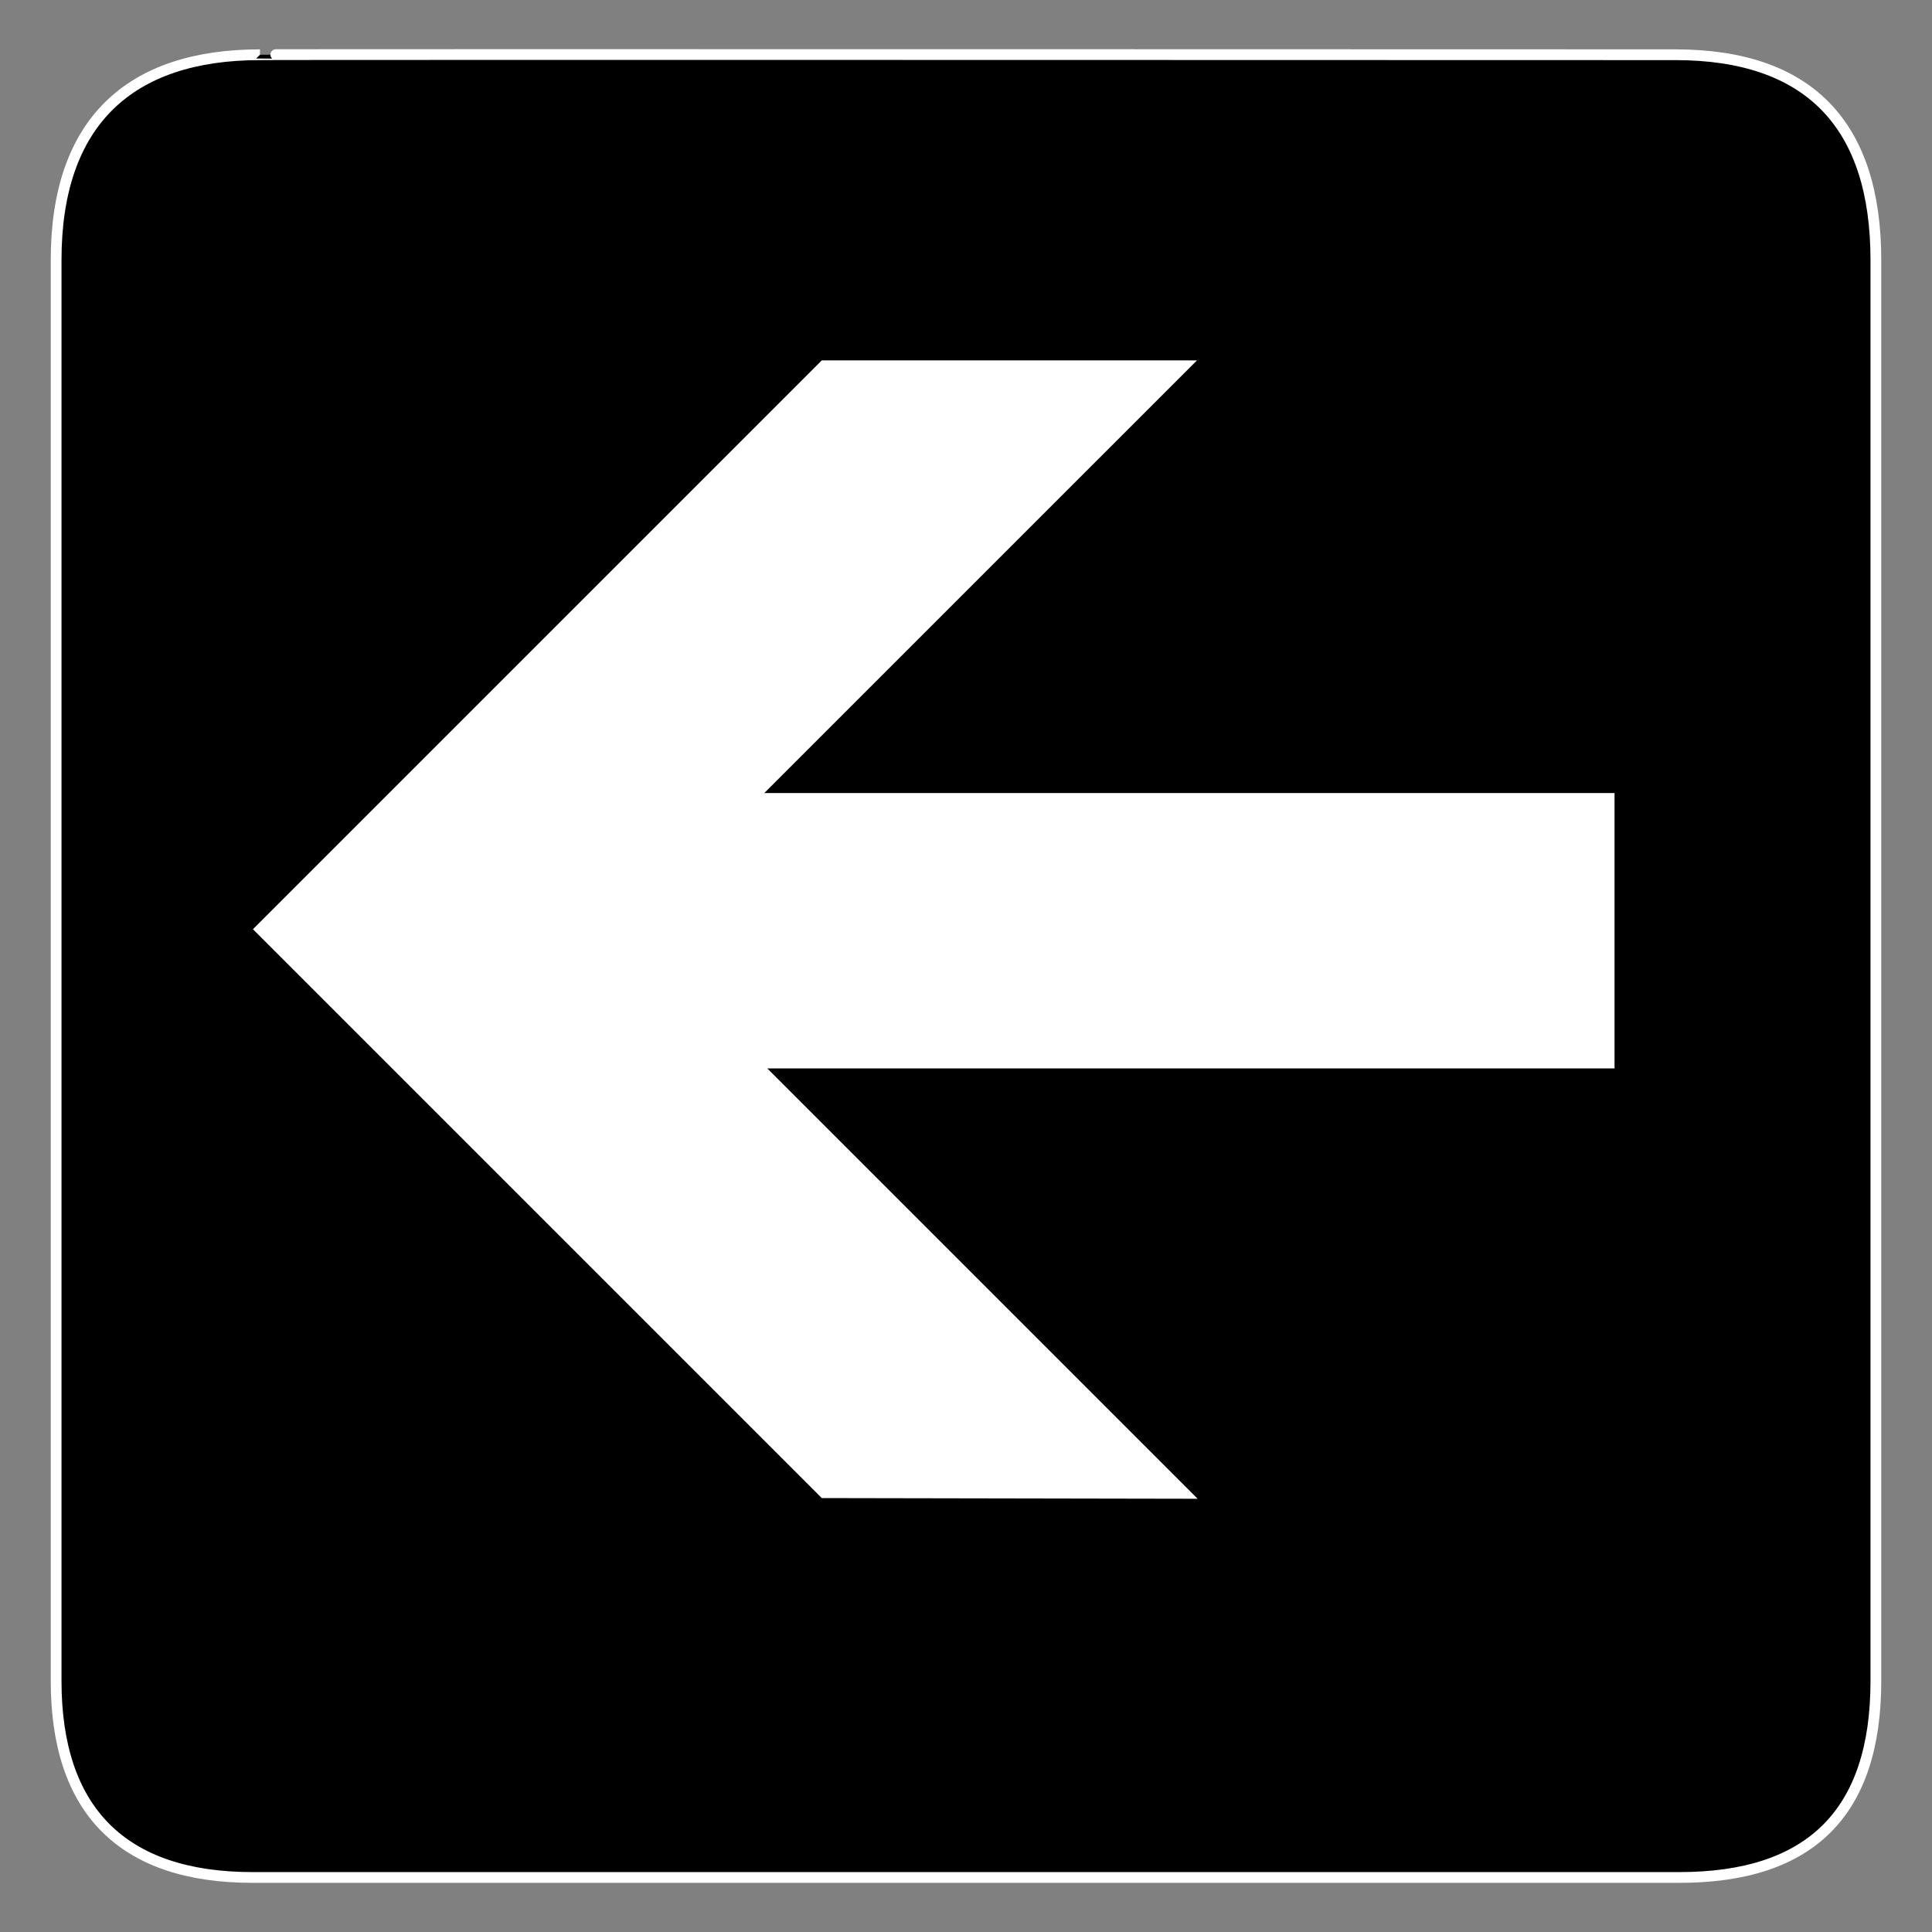 <?xml version="1.0" encoding="UTF-8" standalone="no"?>
<svg
    xmlns:inkscape="http://www.inkscape.org/namespaces/inkscape"
    xmlns:rdf="http://www.w3.org/1999/02/22-rdf-syntax-ns#"
    xmlns="http://www.w3.org/2000/svg"
    xmlns:cc="http://creativecommons.org/ns#"
    xmlns:dc="http://purl.org/dc/elements/1.1/"
    xmlns:sodipodi="http://sodipodi.sourceforge.net/DTD/sodipodi-0.dtd"
    xmlns:svg="http://www.w3.org/2000/svg"
    xmlns:ns1="http://sozi.baierouge.fr"
    xmlns:xlink="http://www.w3.org/1999/xlink"
    id="svg3551"
    sodipodi:docname="aiga_left_arrow1.svg"
    viewBox="0 0 612 612"
    sodipodi:version="0.32"
    version="1.0"
    inkscape:output_extension="org.inkscape.output.svg.inkscape"
    inkscape:version="0.46"
    sodipodi:docbase="/datas/Projs/Cliparts Stocker/tmp/AIGA"
  >
  <rect x="0" y="0" width="612" height="612" fill="#808080" stroke="none"/>
  <sodipodi:namedview
      id="base"
      bordercolor="#666666"
      inkscape:pageshadow="2"
      inkscape:window-width="640"
      pagecolor="#ffffff"
      inkscape:zoom="0.43415836"
      inkscape:window-x="5"
      showgrid="false"
      borderopacity="1.0"
      inkscape:current-layer="svg3551"
      inkscape:cx="305.25953"
      inkscape:cy="417.84947"
      inkscape:window-y="70"
      inkscape:window-height="667"
      inkscape:pageopacity="0.0"
  />
  <g
      id="g3561"
      transform="translate(-.082 -.585)"
    >
    <path
        id="path3563"
        style="stroke:#ffffff;stroke-width:3.408;fill:#000000"
        d="m82.432 17.924c-41.335 0-64.571 21.371-64.571 65.036v450.12c0 40.84 20.891 62.23 62.192 62.23h452.03c41.3 0 62.22-20.32 62.22-62.23v-450.12c0-42.6-20.92-65.036-63.52-65.036 0 0-448.49-0.142-448.35 0z"
    />
    <path
        id="path3565"
        style="fill:#ffffff"
        d="m260.4 475.13l-180.2-180.2 180.2-180.19h118.85l-137.07 137.06h269.34v87.23h-268.38l136.32 136.32-119.06-0.22z"
    />
  </g
  >
</svg
>
